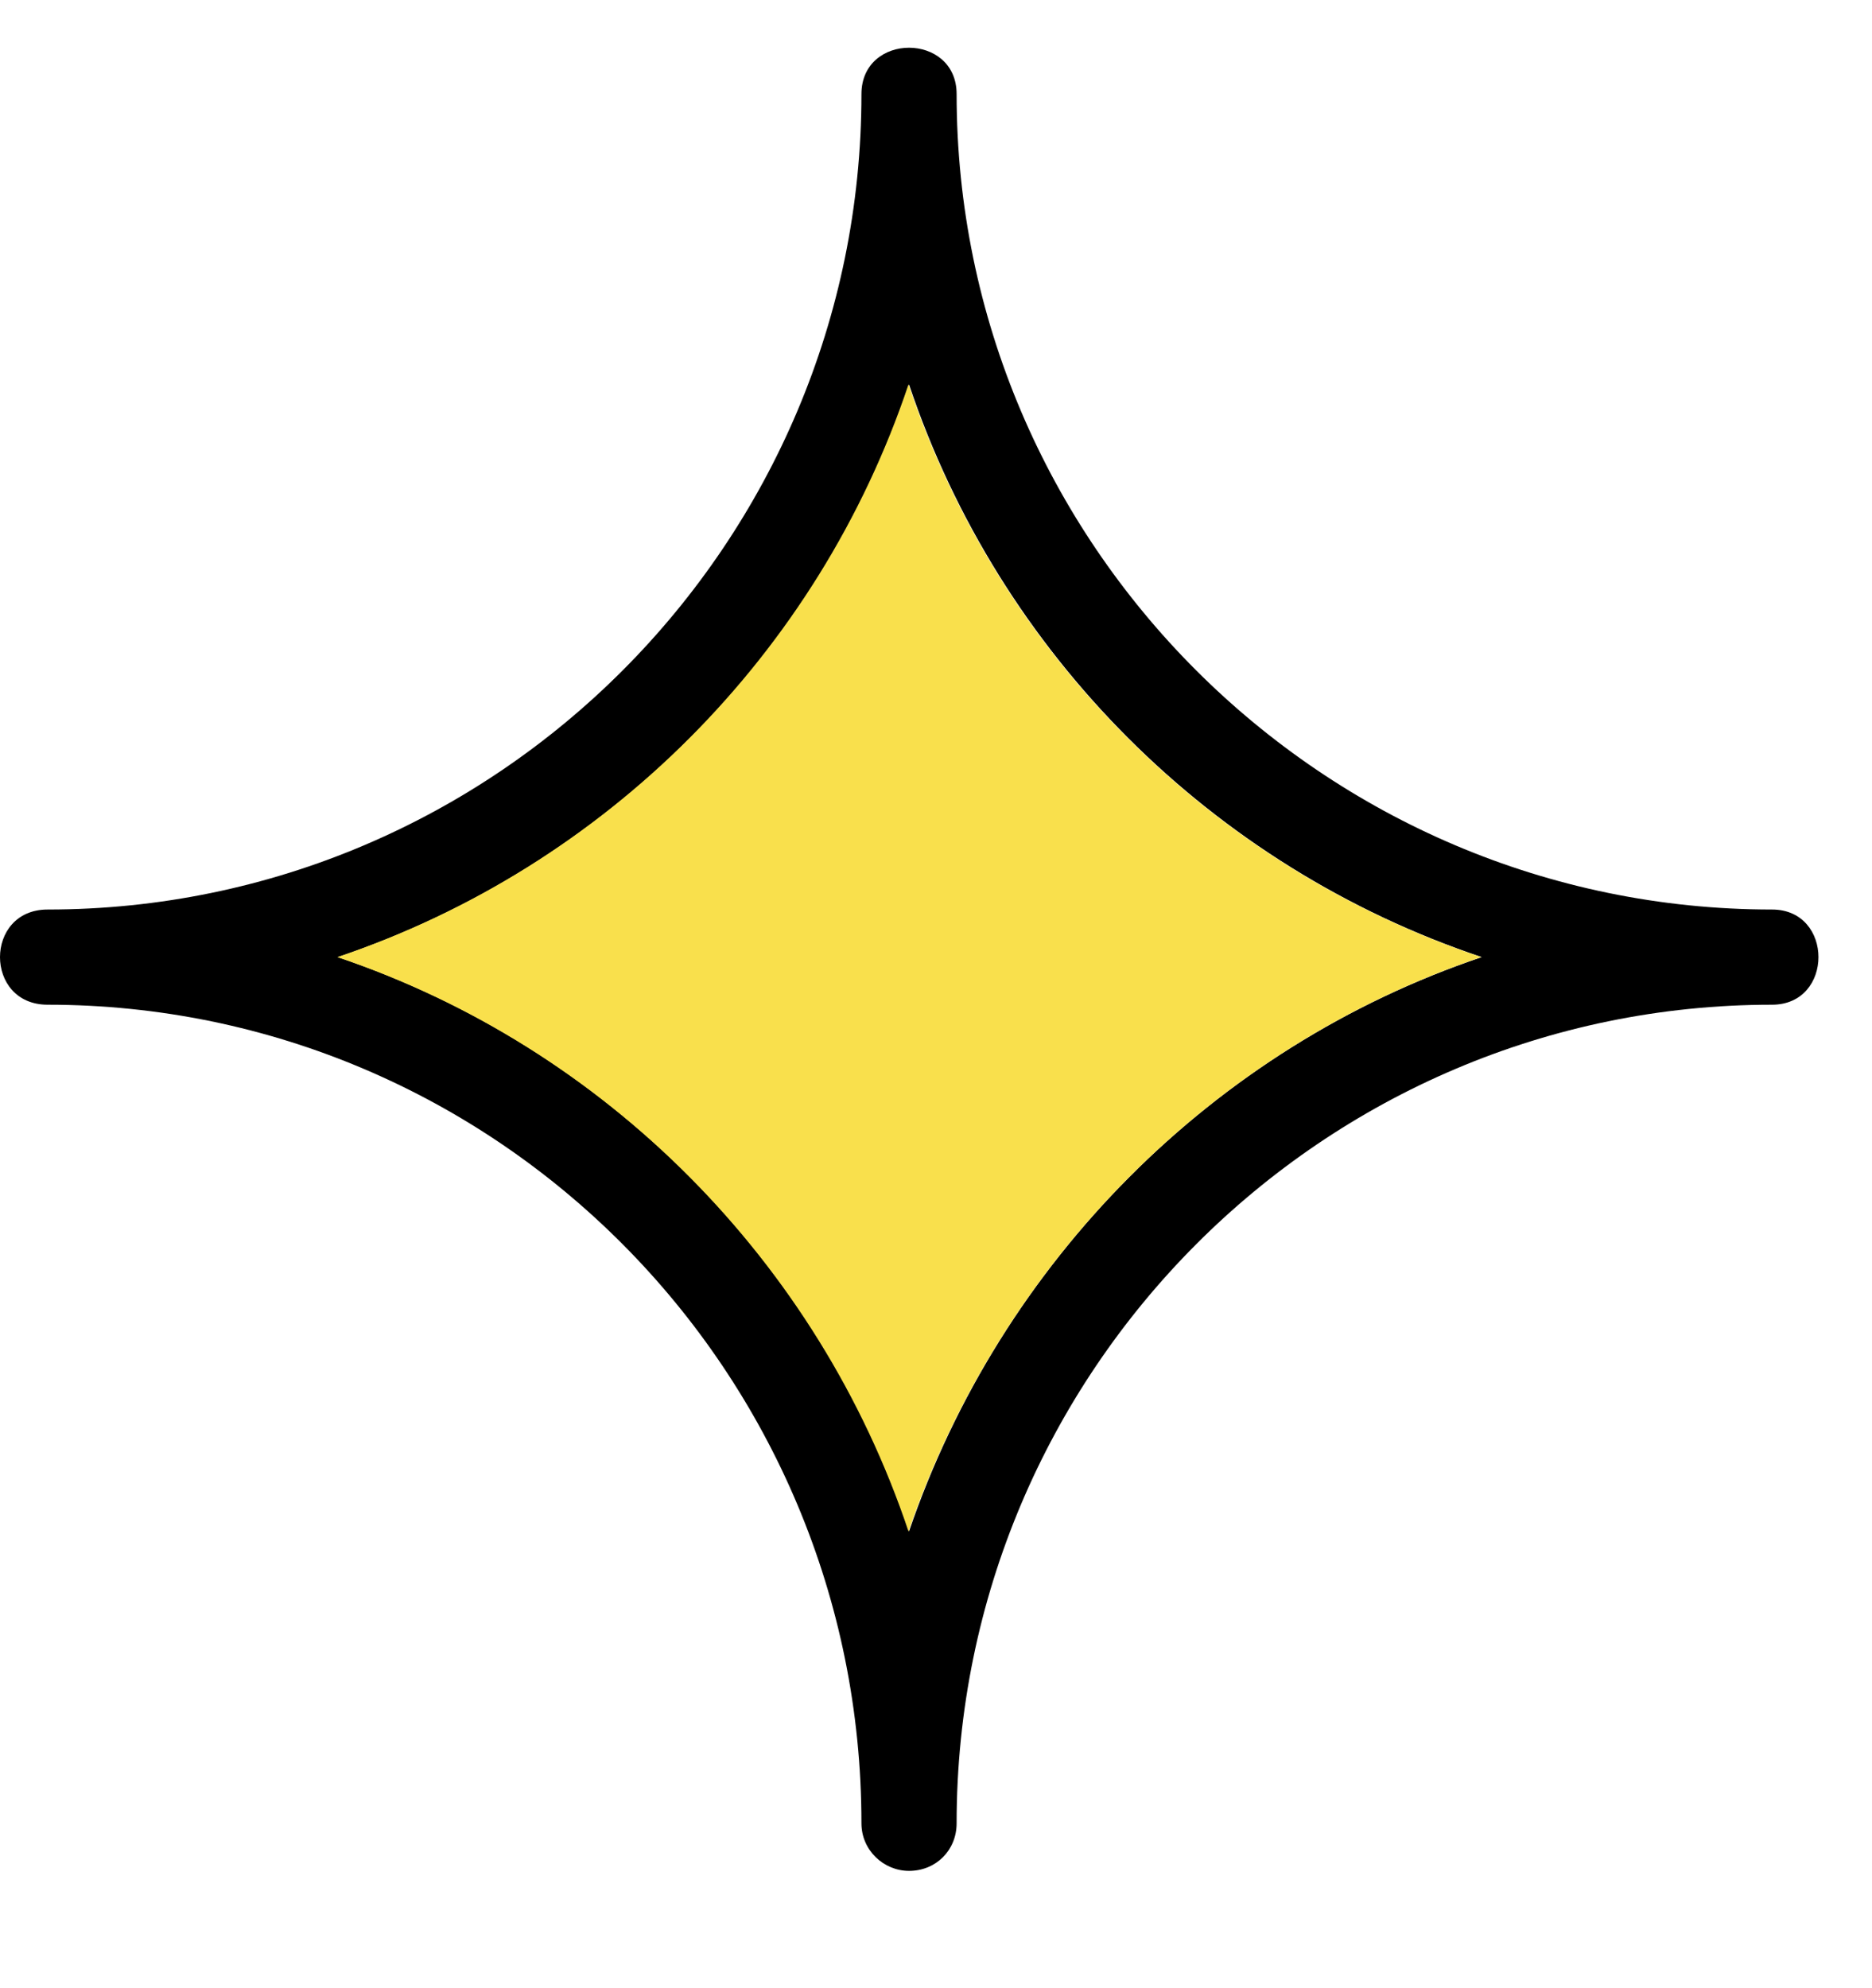 <?xml version="1.0" encoding="utf-8"?>
<!-- Generator: Adobe Illustrator 27.9.1, SVG Export Plug-In . SVG Version: 6.00 Build 0)  -->
<svg version="1.1"
	 id="Ebene_1" text-rendering="geometricPrecision" shape-rendering="geometricPrecision" image-rendering="optimizeQuality"
	 xmlns="http://www.w3.org/2000/svg" xmlns:xlink="http://www.w3.org/1999/xlink" x="0px" y="0px" viewBox="0 0 354 376"
	 style="enable-background:new 0 0 354 376;" xml:space="preserve">
<style type="text/css">
	.st0{fill-rule:evenodd;clip-rule:evenodd;}
	.st1{fill-rule:evenodd;clip-rule:evenodd;fill:#F9E04C;}
</style>
<path class="st0" d="M171.9,353.8c-4.8,0-9-3.9-9-9C162.9,259.3,93.9,190,9,190c-12,0-12-18,0-18c84.9,0,153.9-69.3,153.9-154.2
	c0-11.7,18-11.7,18,0c0,84.9,69.3,154.2,154.2,154.2c11.7,0,11.7,18,0,18c-84.9,0-154.2,69.3-154.2,154.8
	C180.9,349.9,177,353.8,171.9,353.8z M63.9,181c50.7,17.1,90.9,57.6,108,108.6c17.4-51,57.6-91.5,108.3-108.6
	c-51-17.1-91.2-57.3-108.3-108.3C154.8,123.7,114.6,163.9,63.9,181z"/>
<g>
	<path class="st1" d="M280.1,181c-51-17.1-91.2-57.3-108.3-108.3c-17.1,51-57.3,91.2-108,108.3c50.7,17.1,90.9,57.6,108,108.6
		C189.3,238.6,229.5,198.1,280.1,181z"/>
</g>
</svg>
